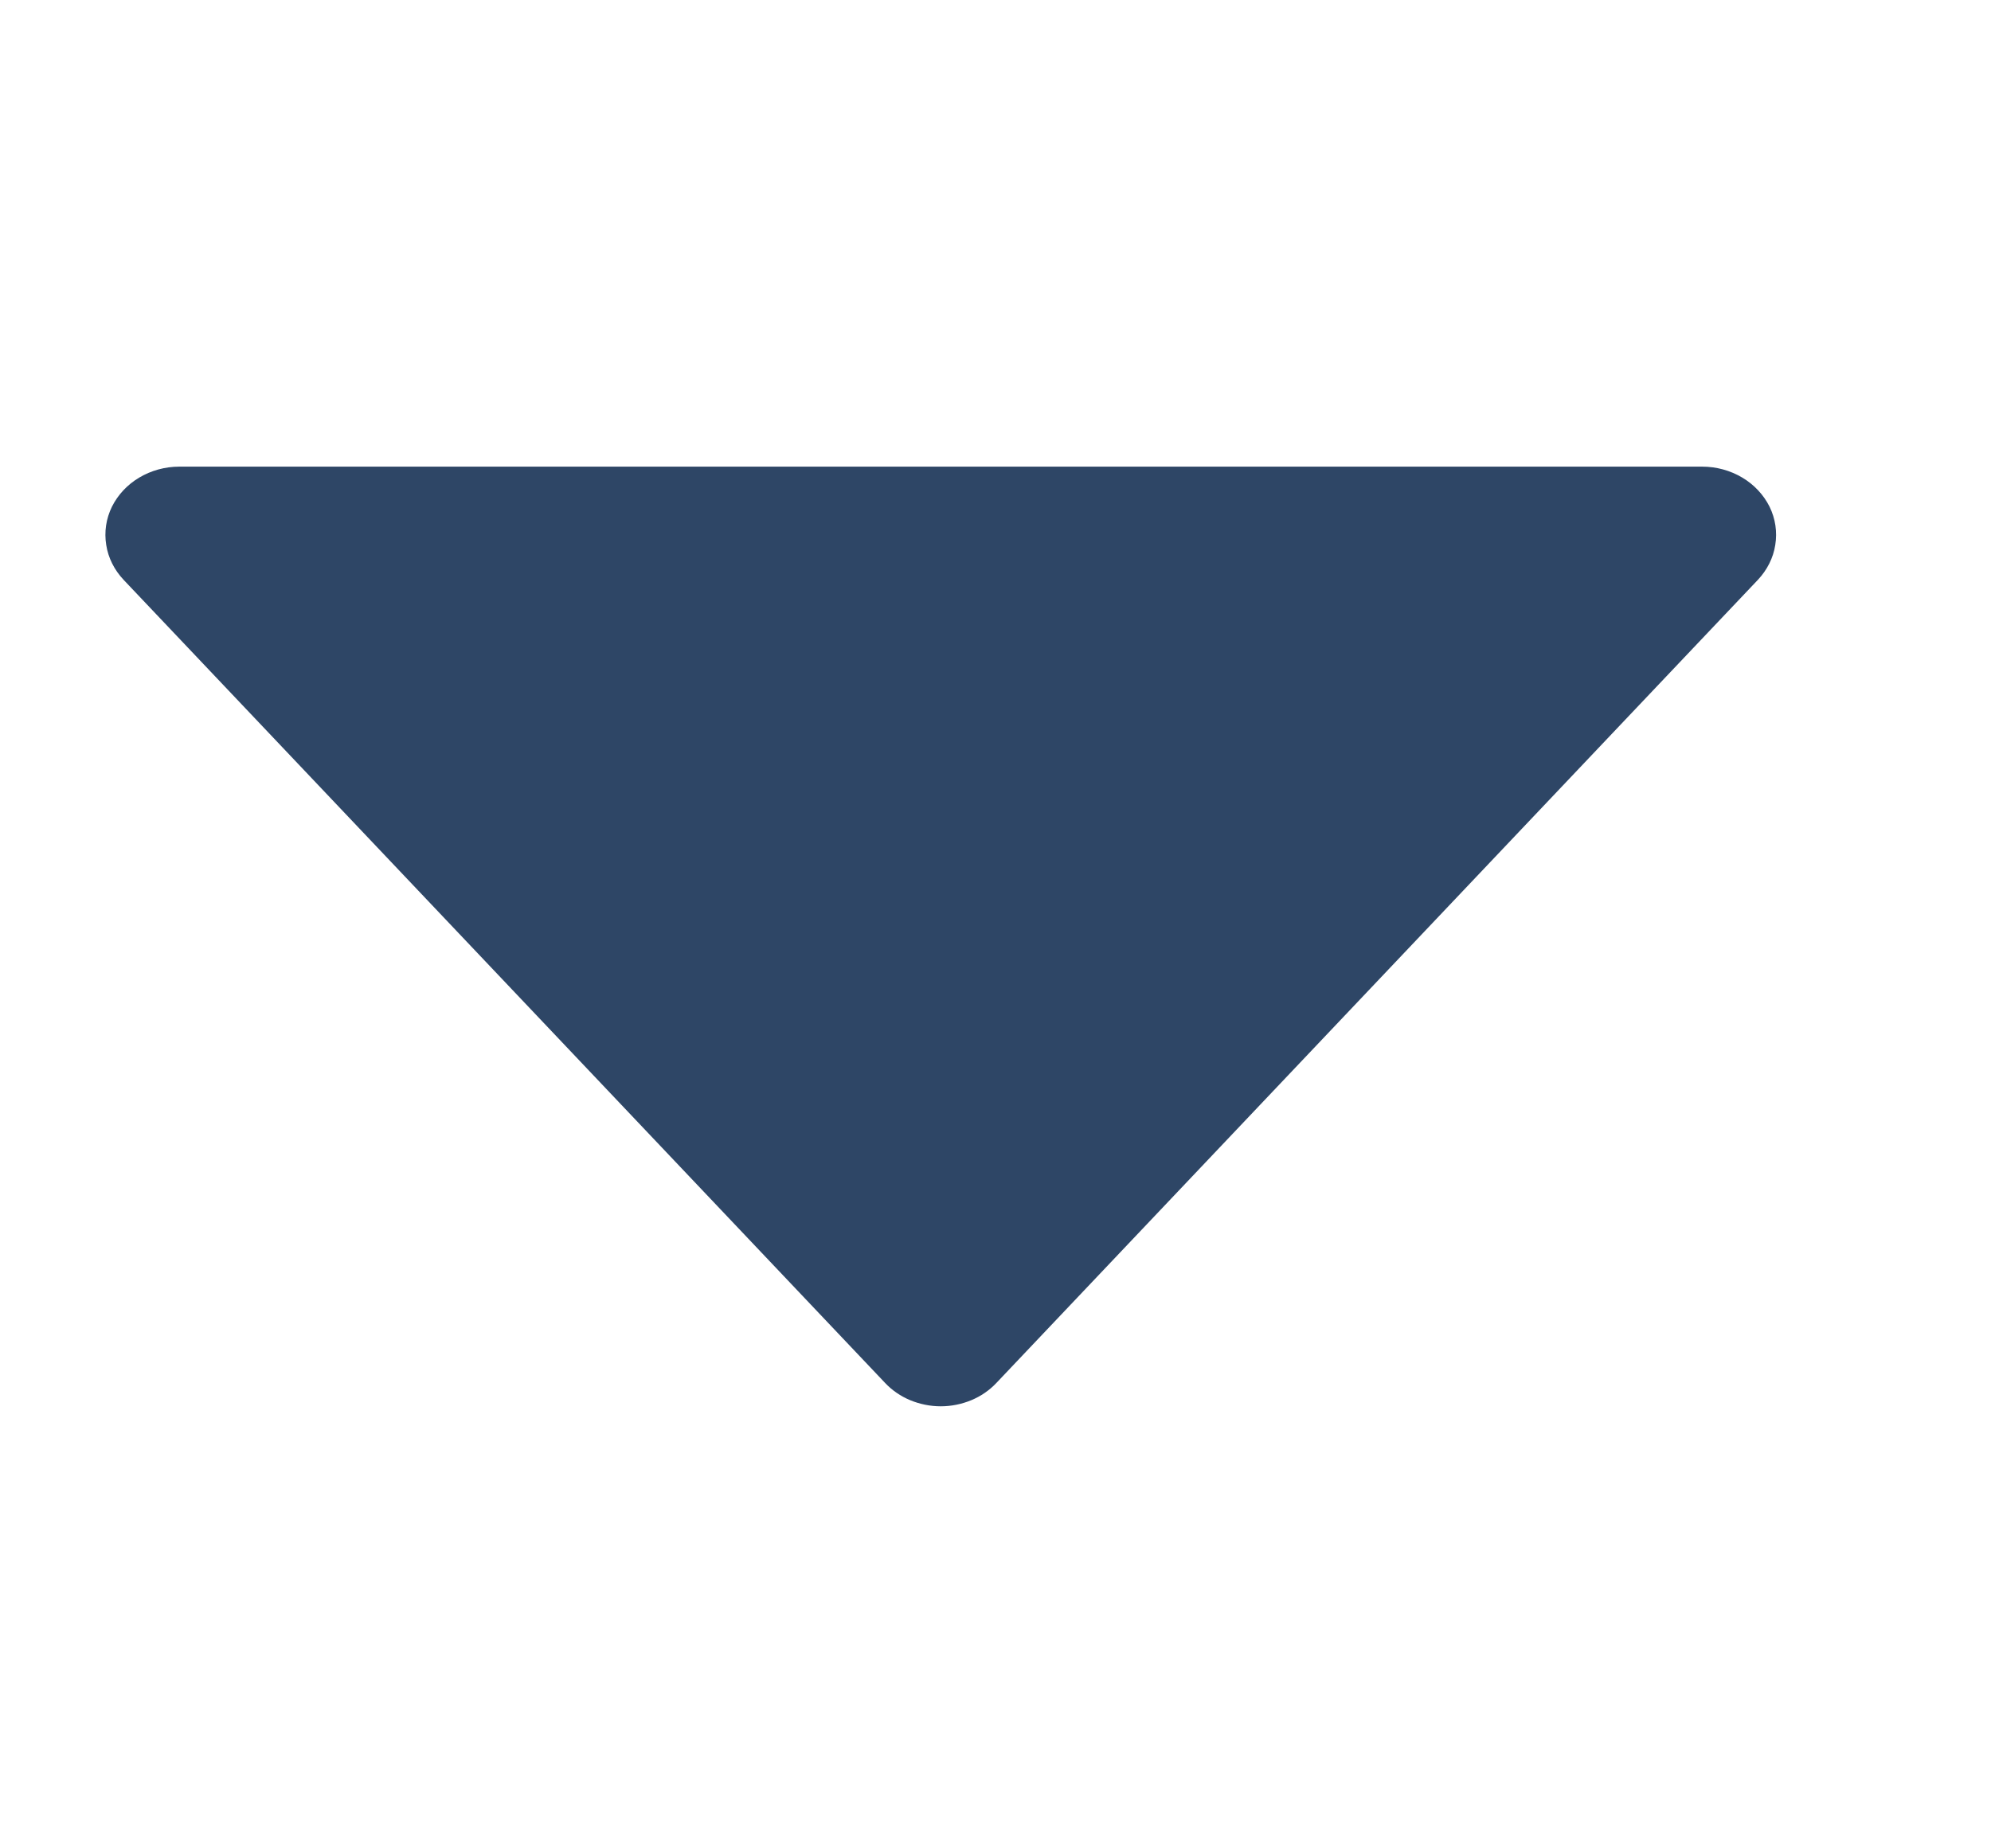 <svg width="14" height="13" viewBox="0 0 14 13" fill="none" xmlns="http://www.w3.org/2000/svg">
    <g id="Frame" clip-path="url(#clip0_1_120)">
        <path id="Vector" d="M1.261 3.282L11.969 3.282C12.069 3.282 12.167 3.309 12.251 3.359C12.335 3.409 12.401 3.48 12.443 3.564C12.484 3.648 12.498 3.741 12.483 3.833C12.469 3.924 12.426 4.009 12.36 4.079L7.006 9.727C6.957 9.779 6.897 9.82 6.83 9.848C6.762 9.876 6.689 9.891 6.615 9.891C6.541 9.891 6.468 9.876 6.4 9.848C6.333 9.82 6.273 9.779 6.224 9.727L0.87 4.079C0.804 4.009 0.761 3.924 0.747 3.833C0.732 3.741 0.746 3.648 0.787 3.564C0.829 3.48 0.895 3.409 0.979 3.359C1.063 3.309 1.161 3.282 1.261 3.282Z" fill="#2E4666"/>
    </g>
    <defs>
        <clipPath id="clip0_1_120">
            <rect width="12" height="13" fill="white" transform="translate(13.115 0.711) rotate(90)"/>
        </clipPath>
    </defs>
</svg>
